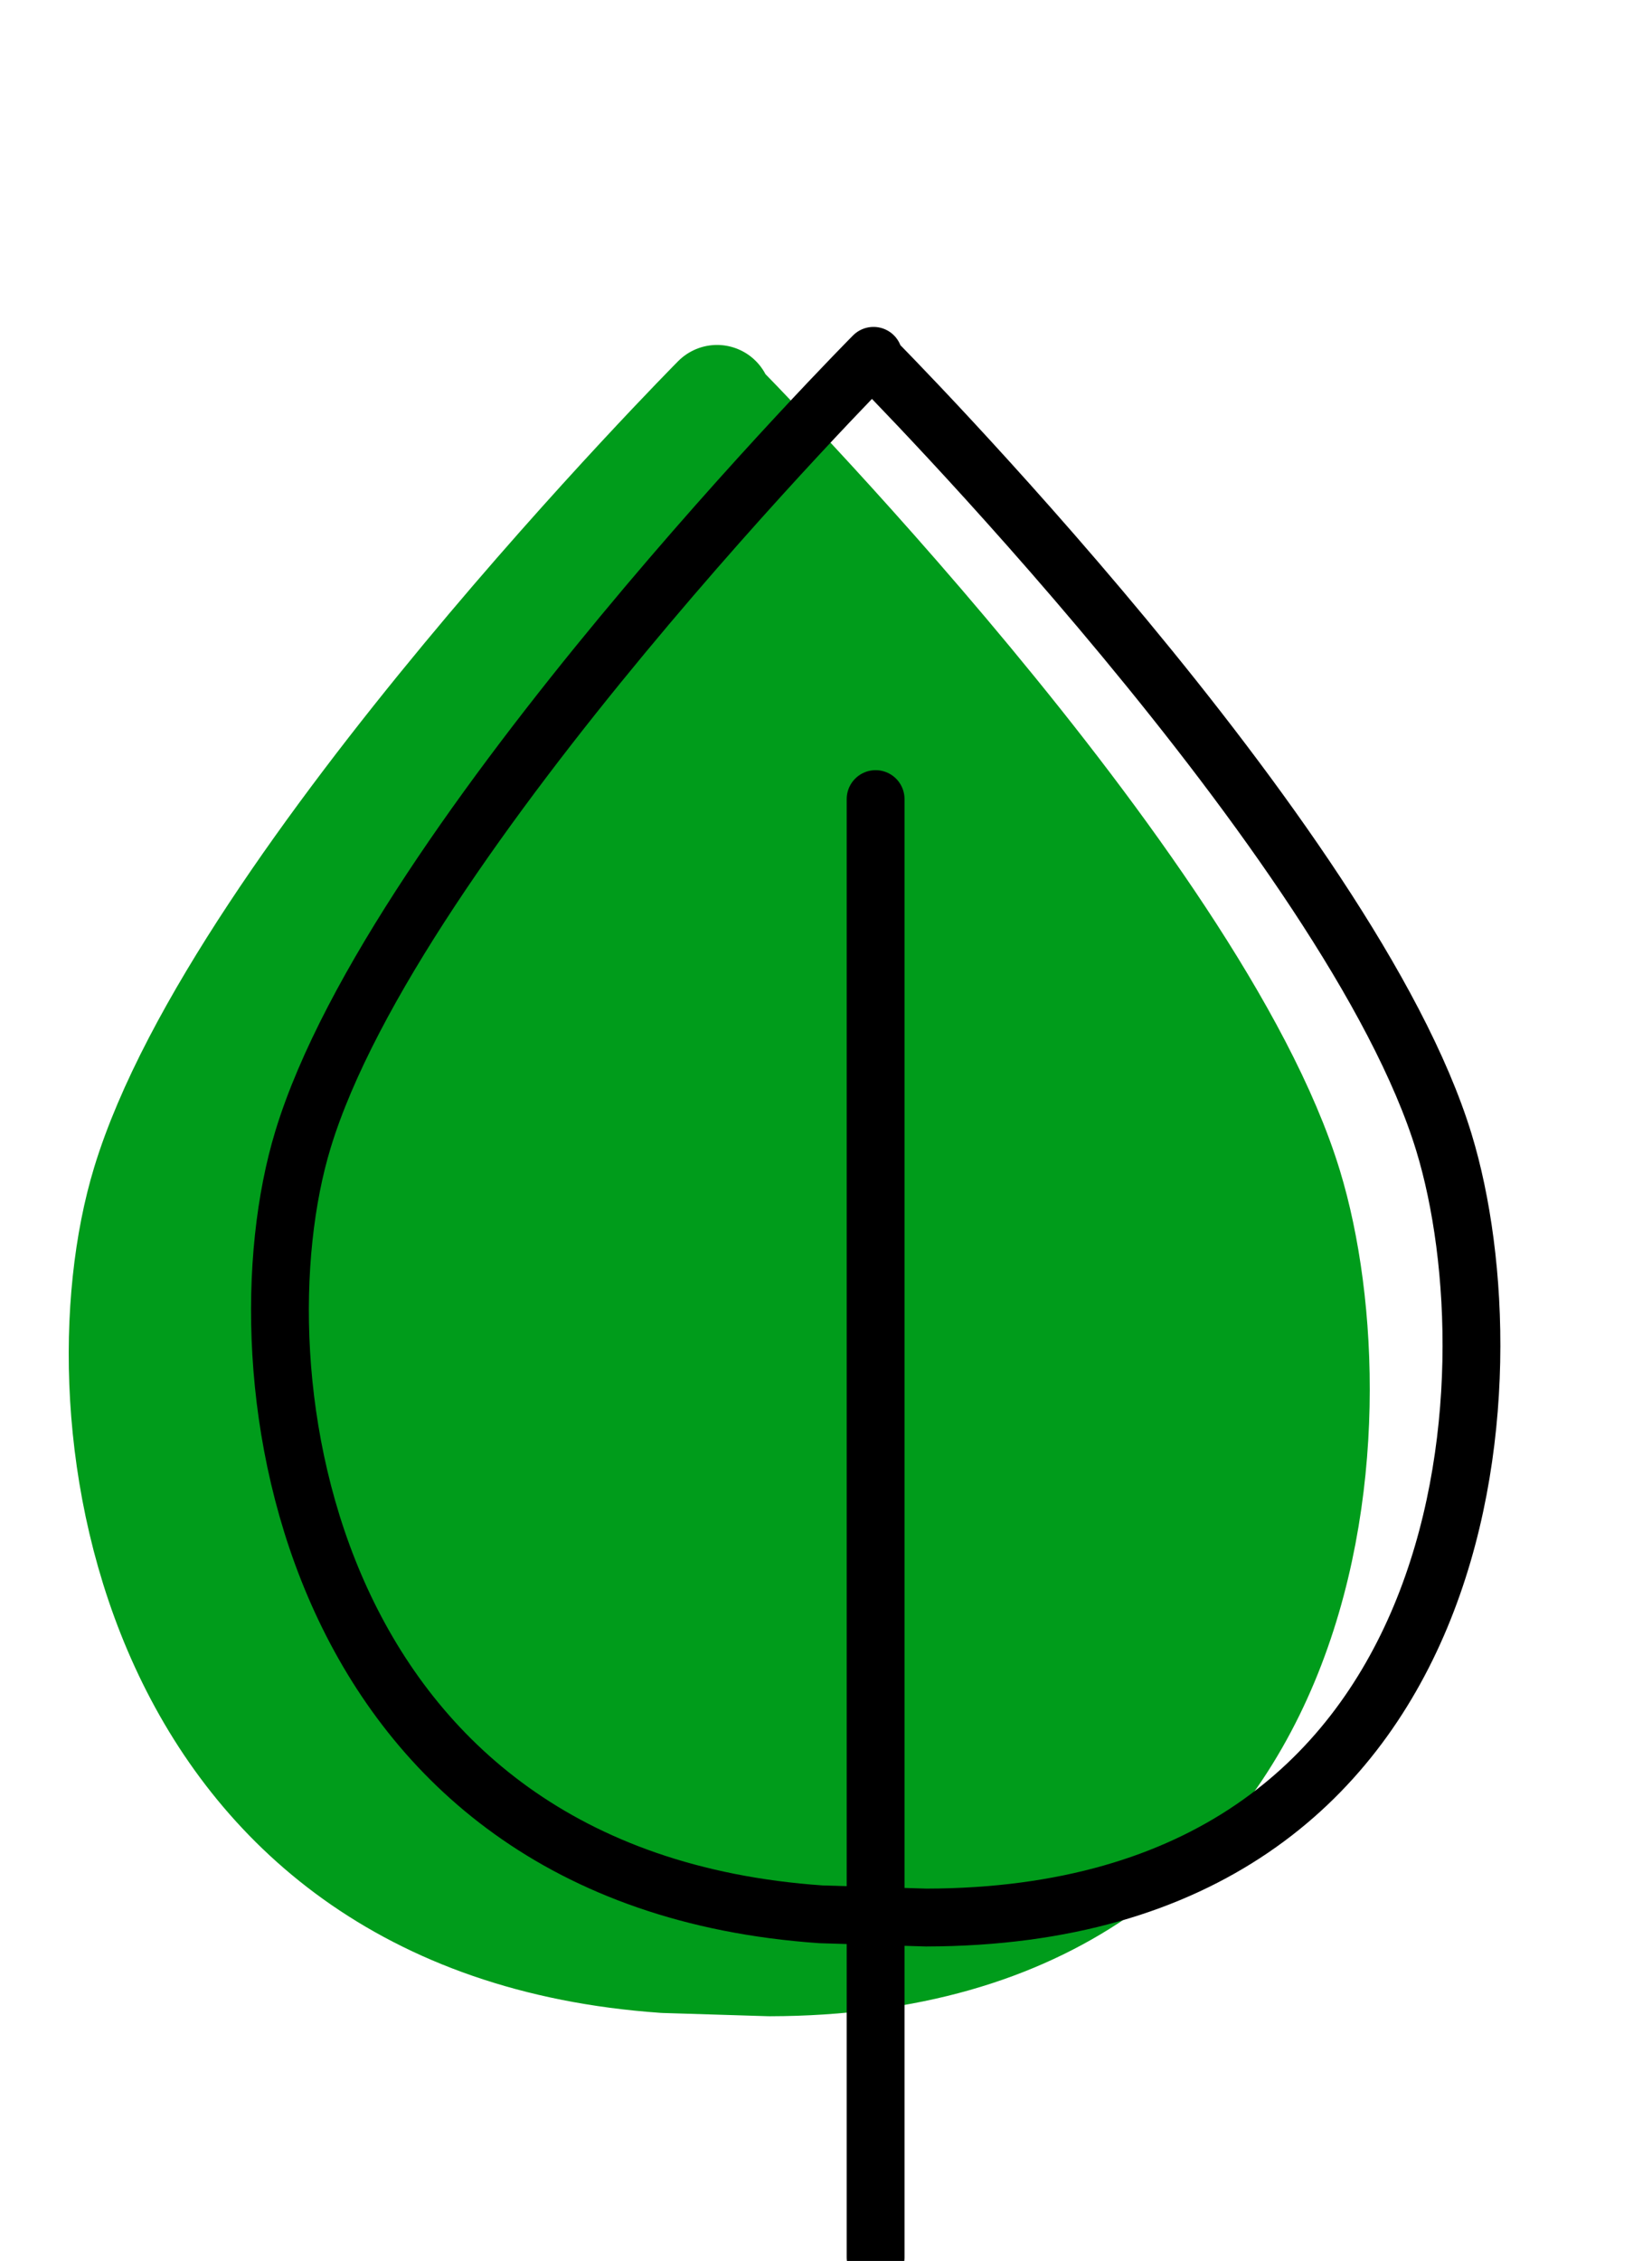 <?xml version="1.0" encoding="UTF-8"?>
<svg xmlns="http://www.w3.org/2000/svg" xmlns:xlink="http://www.w3.org/1999/xlink" viewBox="0 0 86.58 118.44">
  <defs>
    <style>
      .cls-1 {
        stroke: #000;
        stroke-width: 3.03px;
      }

      .cls-1, .cls-2 {
        fill: none;
      }

      .cls-1, .cls-2, .cls-3, .cls-4 {
        stroke-linecap: round;
        stroke-linejoin: round;
      }

      .cls-2, .cls-4 {
        stroke: #83dbca;
      }

      .cls-3 {
        fill: #009c1b;
        stroke: #009c1b;
        stroke-width: 5.74px;
      }

      .cls-5, .cls-4 {
        fill: #83dbca;
      }

      .cls-6 {
        clip-path: url(#clippath);
      }
    </style>
    <clipPath id="clippath">
      <rect class="cls-4" x="-38.65" y="103.65" width="20.79" height="20.79"/>
    </clipPath>
  </defs>
  <g id="Layer_2" data-name="Layer 2">
    <g>
      <rect class="cls-5" x="-38.65" y="103.65" width="20.79" height="20.79"/>
      <g class="cls-6">
        <rect class="cls-4" x="-12.18" y="103.65" width="20.79" height="20.79"/>
      </g>
      <rect class="cls-2" x="-38.65" y="103.65" width="20.79" height="20.79"/>
    </g>
  </g>
  <g id="hand_1" data-name="hand 1">
    <g>
      <path class="cls-3" d="M34.82,102.58c-27.14-1.89-30.85-28.42-27.14-40.59,4.8-15.77,29.9-41.05,29.9-41.05v.17s25.1,25.28,29.9,41.05c3.71,12.17,2.05,40.53-27.14,40.59l-5.52-.17Z"/>
      <g>
        <path class="cls-1" d="M43.02,100.28c-27.14-1.89-30.85-28.42-27.14-40.59,4.8-15.77,29.9-41.05,29.9-41.05v.17s25.1,25.28,29.9,41.05c3.71,12.17,2.05,40.53-27.14,40.59l-5.52-.17Z"/>
        <line class="cls-1" x1="45.89" y1="41.86" x2="45.89" y2="118.25"/>
      </g>
    </g>
  </g>
</svg>